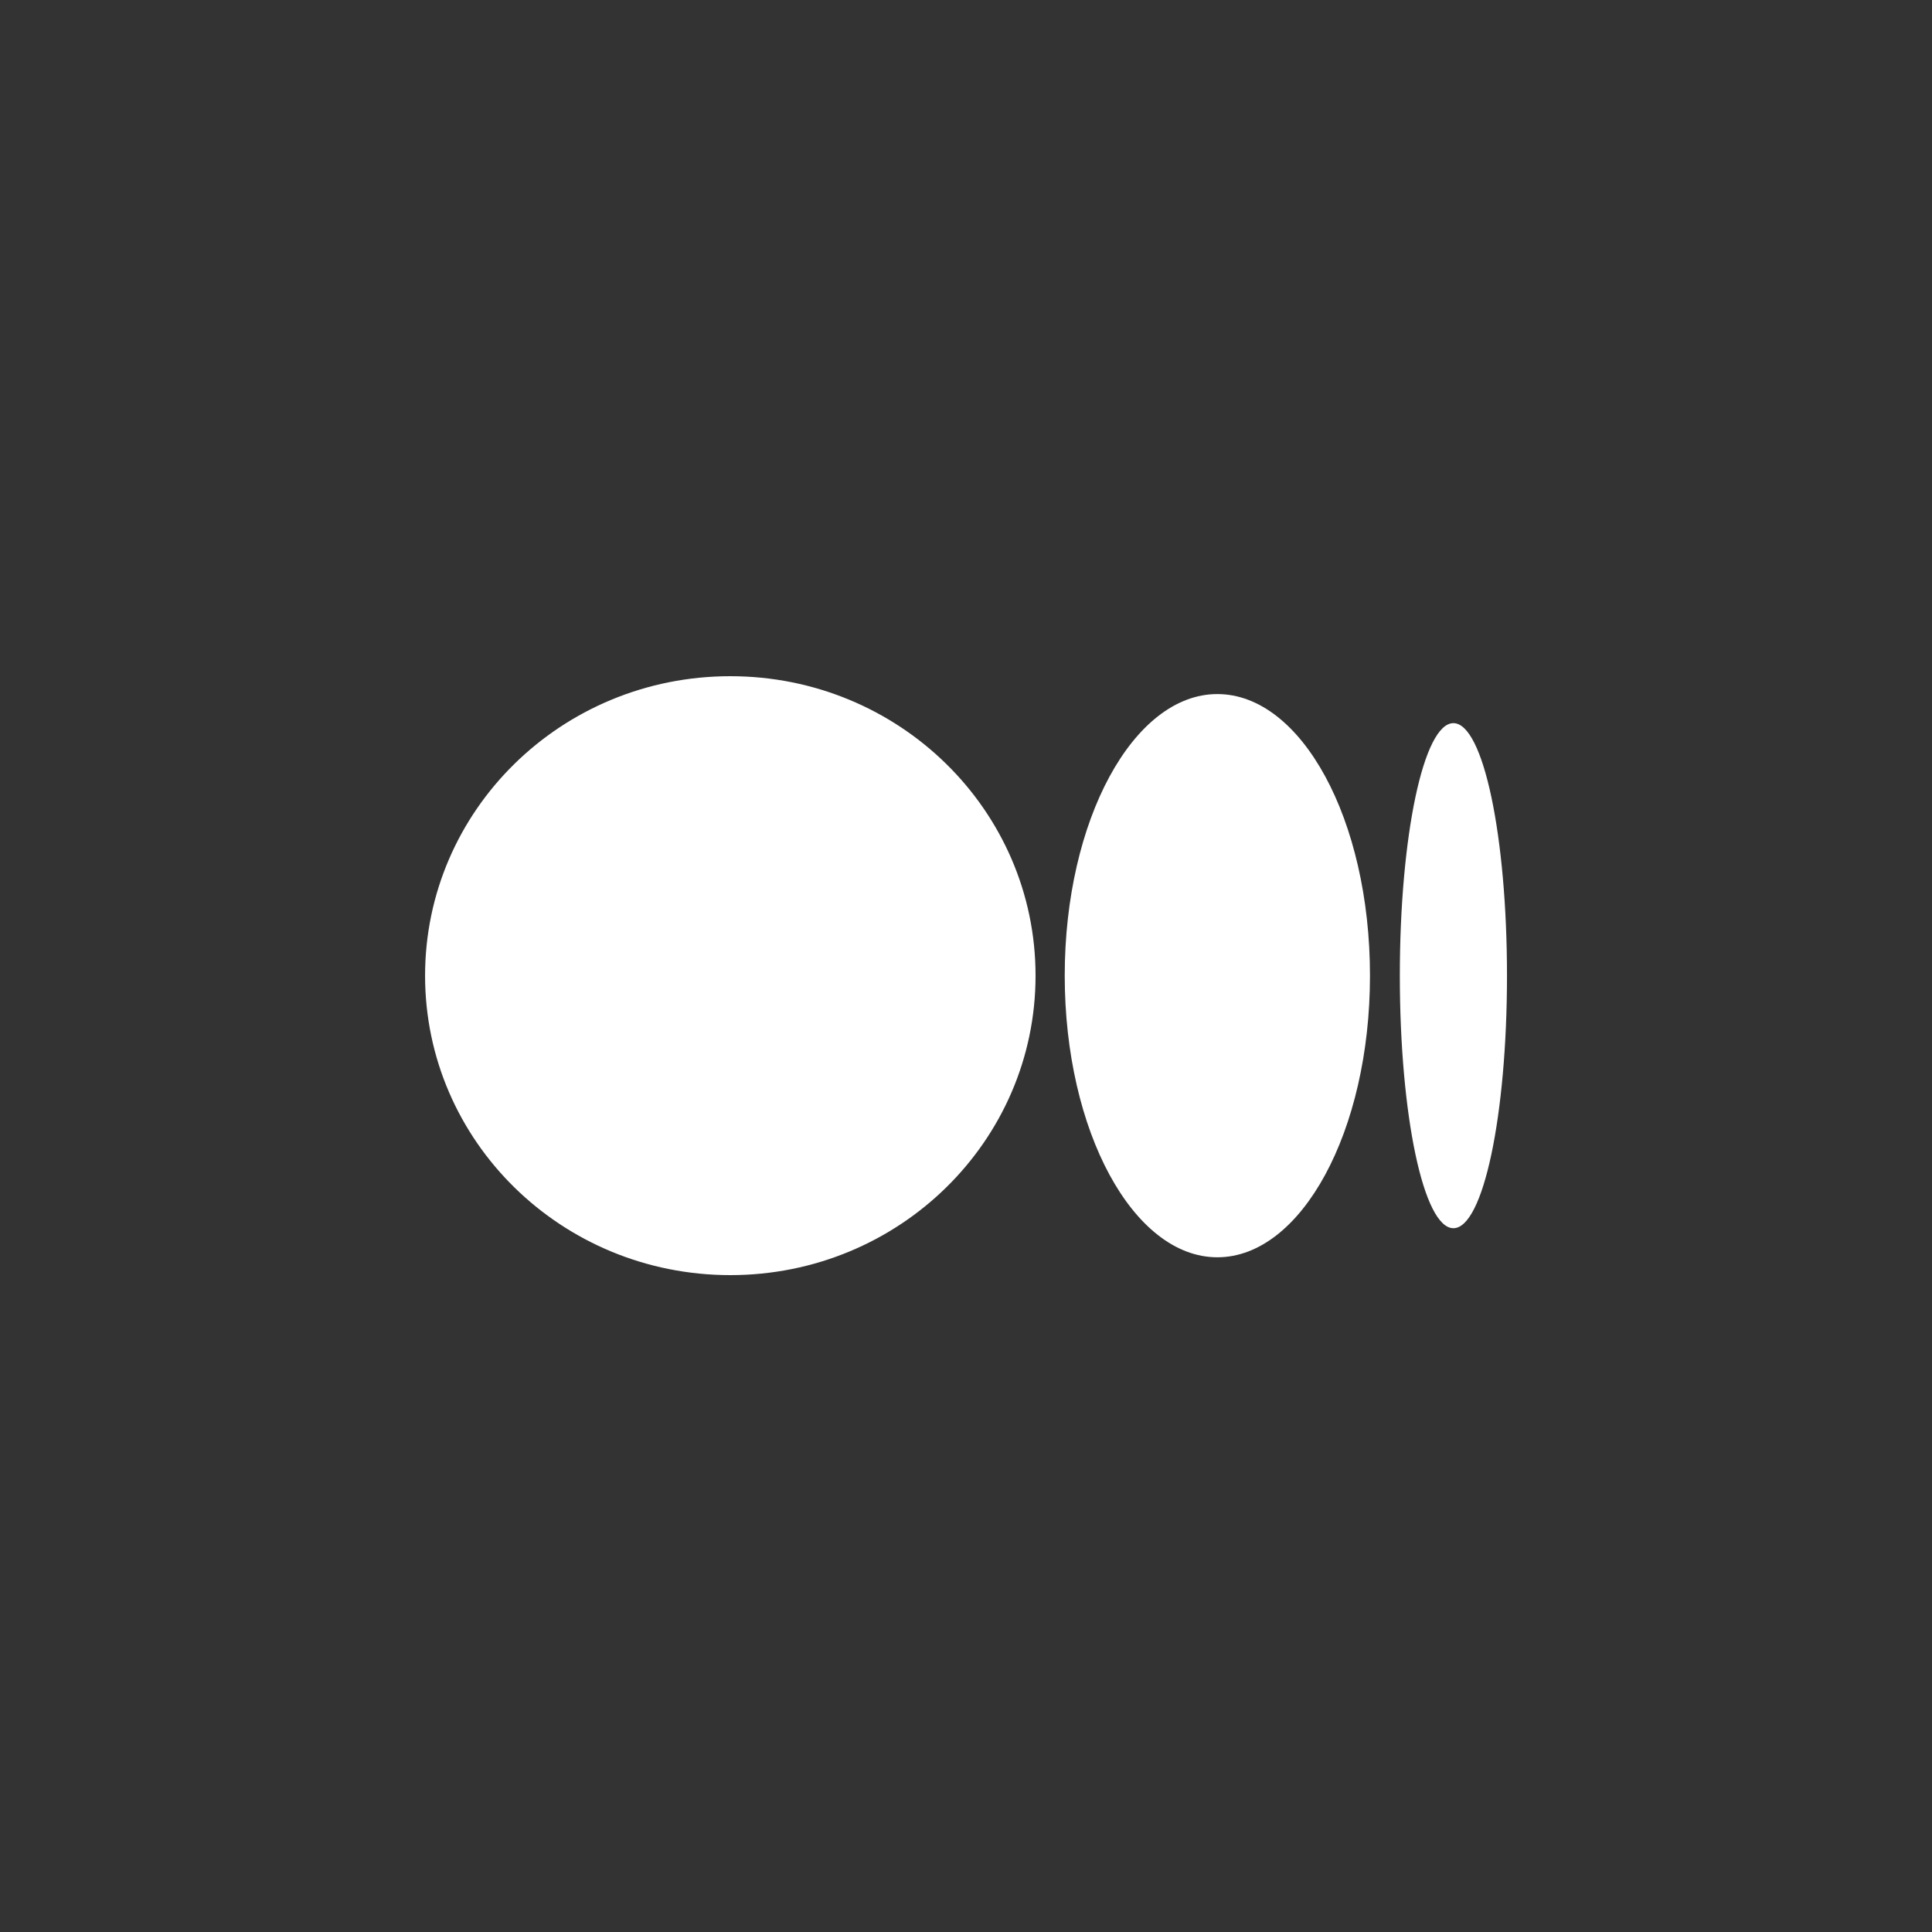 <svg width="60" height="60" viewBox="0 0 60 60" fill="none" xmlns="http://www.w3.org/2000/svg">
<rect x="0" y="0" width="60" height="60" fill="#333333" stroke="none"/>
<path d="M32.16 30.3C32.16 35.433 27.926 39.6 22.681 39.6C17.435 39.6 13.201 35.433 13.201 30.3C13.201 25.168 17.435 21 22.681 21C27.926 21 32.16 25.168 32.16 30.3ZM42.546 30.3C42.546 35.125 40.418 39.046 37.806 39.046C35.194 39.046 33.066 35.125 33.066 30.3C33.066 25.476 35.194 21.555 37.806 21.555C40.418 21.555 42.546 25.455 42.546 30.3ZM46.801 30.3C46.801 34.632 46.064 38.143 45.137 38.143C44.21 38.143 43.473 34.632 43.473 30.3C43.473 25.968 44.21 22.458 45.137 22.458C46.064 22.458 46.801 25.968 46.801 30.3Z" fill="white"/>
</svg>
